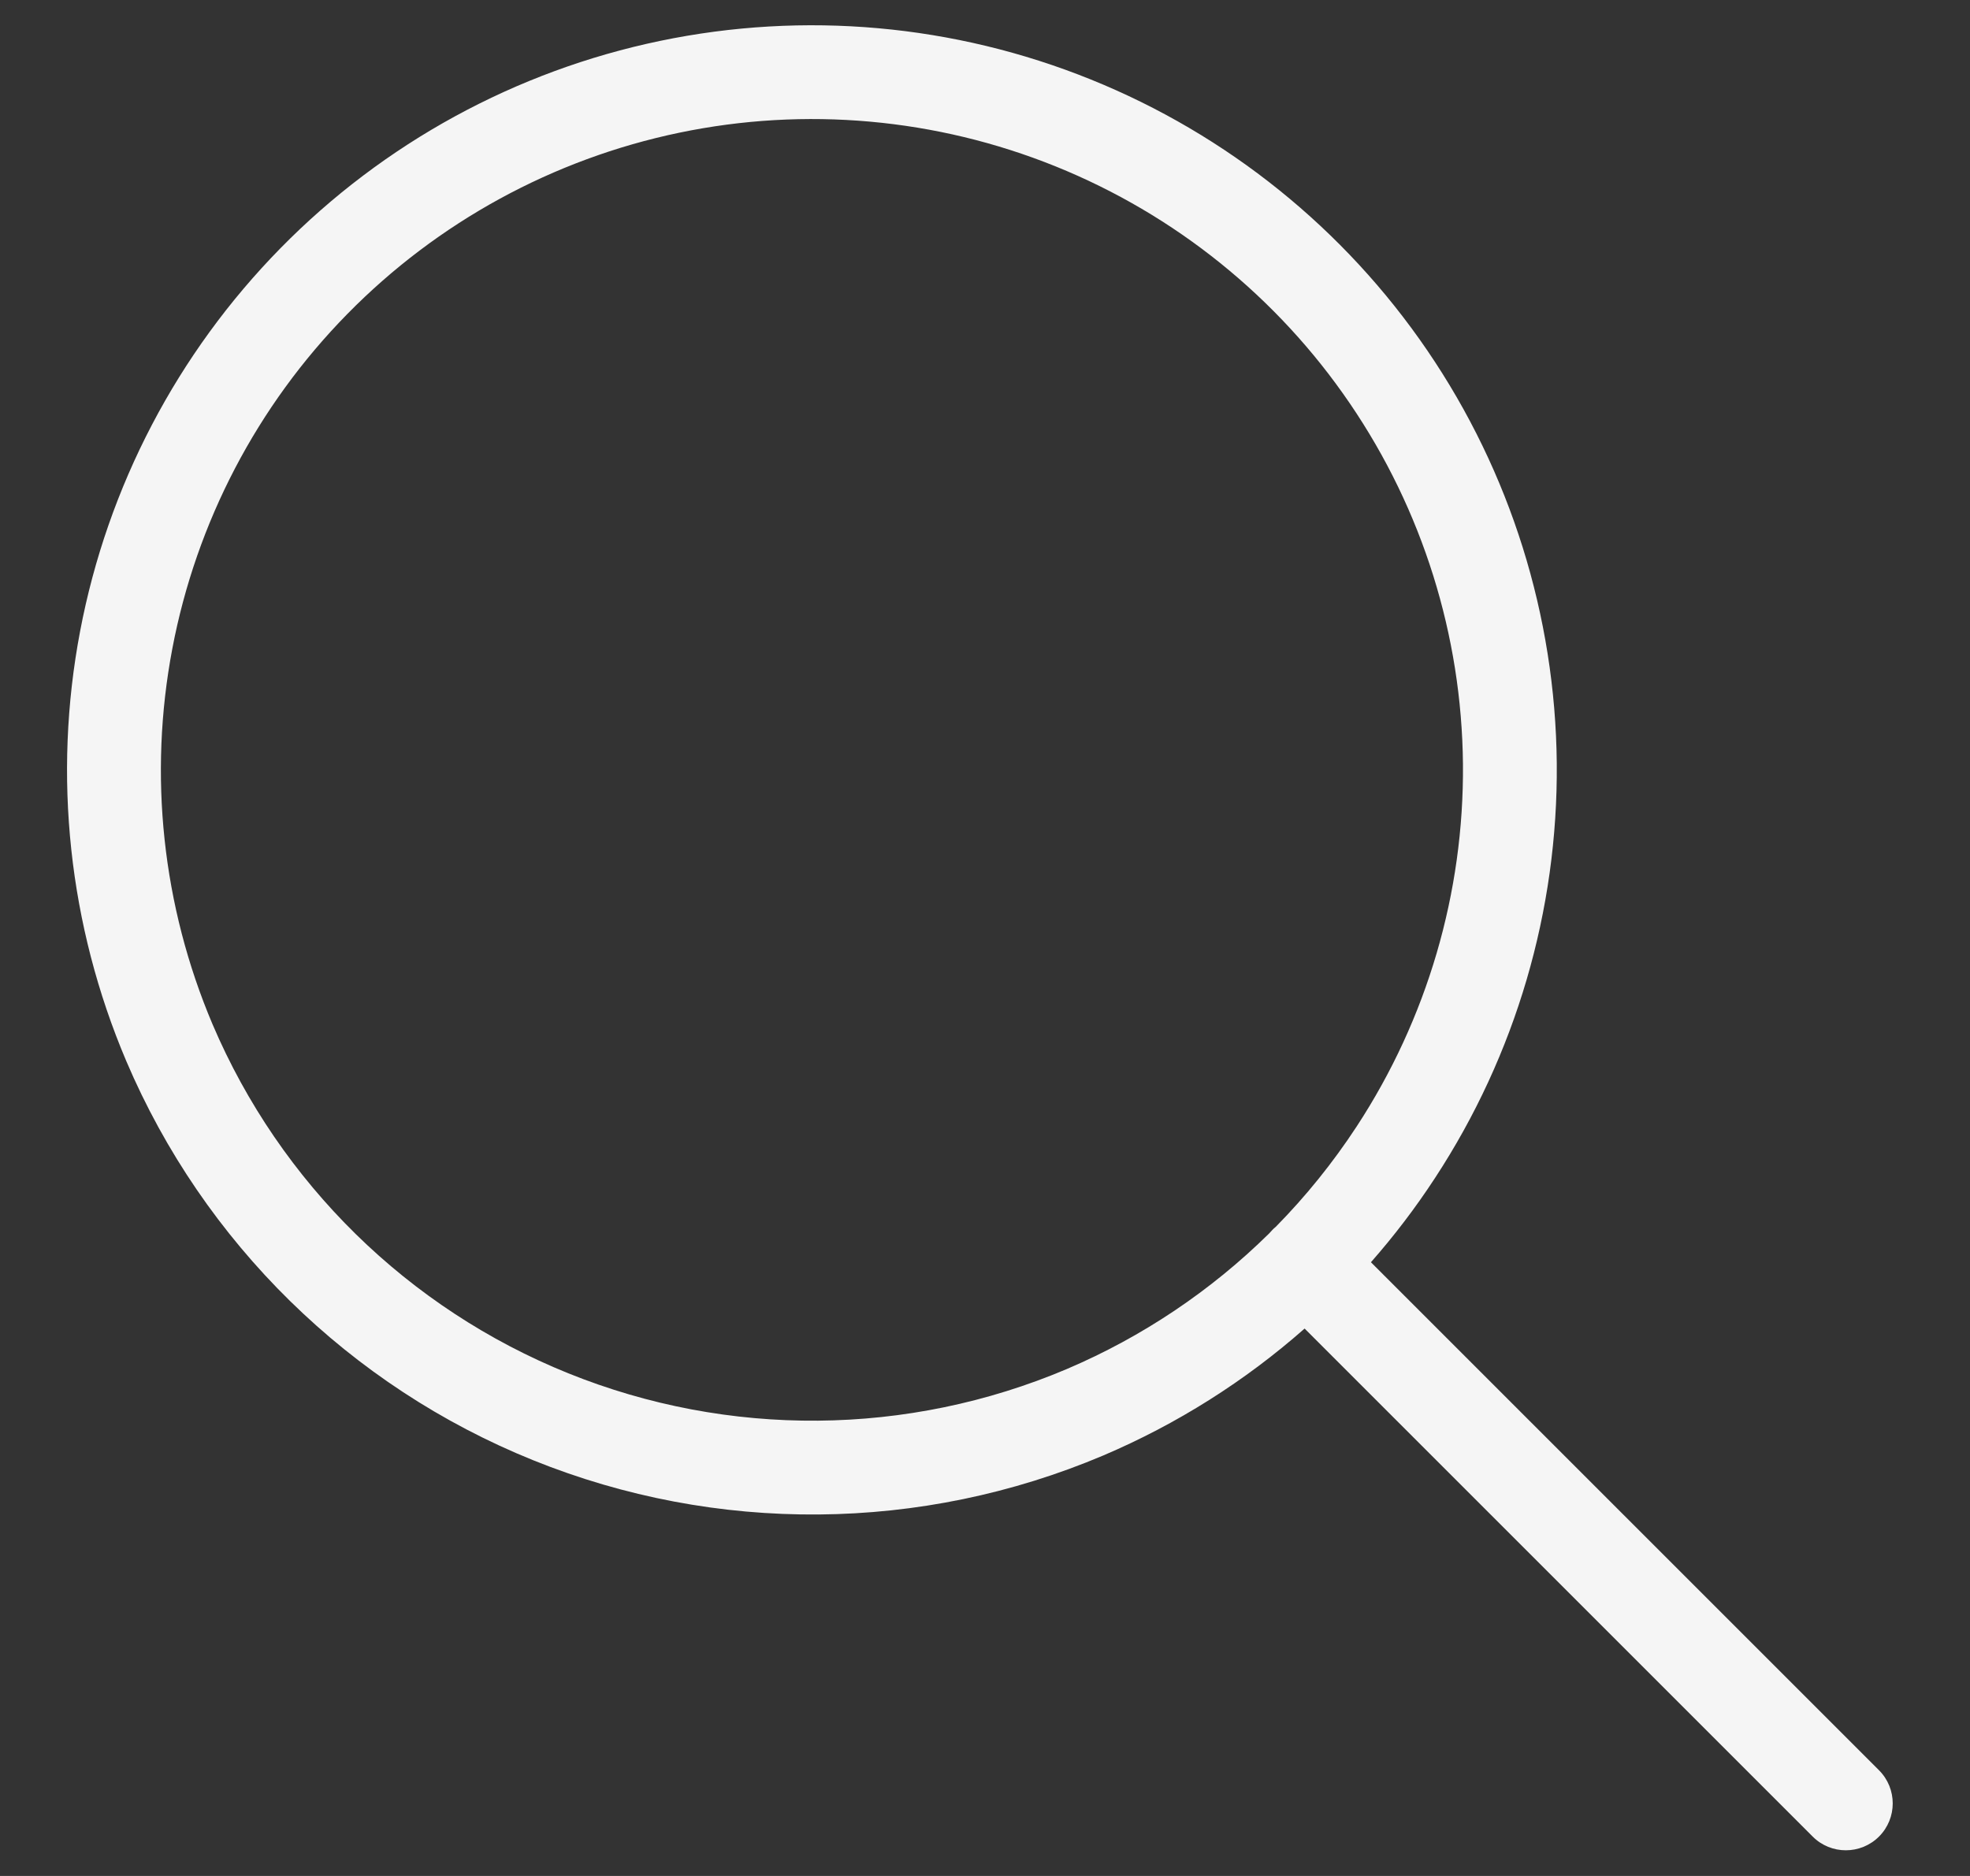 <svg width="21" height="20" viewBox="0 0 21 20" fill="none" xmlns="http://www.w3.org/2000/svg">
<rect x="0" y="0" width="21" height="20" fill="#333333" stroke="none"/>
<path fill-rule="evenodd" clip-rule="evenodd" d="M11.627 0.847C10.171 0.259 8.574 0.116 7.036 0.436C5.499 0.756 4.091 1.525 2.991 2.645C1.891 3.765 1.147 5.186 0.854 6.729C0.561 8.271 0.732 9.866 1.346 11.312C2.171 13.249 3.732 14.78 5.684 15.568C7.637 16.357 9.822 16.338 11.761 15.517C12.548 15.182 13.272 14.724 13.907 14.164L19.323 19.58C19.518 19.775 19.834 19.775 20.03 19.58C20.225 19.385 20.225 19.068 20.03 18.873L14.614 13.457C14.862 13.175 15.09 12.876 15.297 12.559C16.157 11.246 16.609 9.707 16.595 8.137C16.58 6.567 16.101 5.036 15.216 3.738C14.332 2.441 13.083 1.435 11.627 0.847ZM13.599 13.08C13.919 12.755 14.208 12.397 14.461 12.011C15.213 10.863 15.607 9.518 15.595 8.146C15.582 6.773 15.163 5.436 14.39 4.302C13.617 3.167 12.525 2.288 11.253 1.774C9.98 1.26 8.584 1.135 7.24 1.415C5.897 1.695 4.666 2.367 3.704 3.346C2.742 4.325 2.093 5.567 1.837 6.915C1.581 8.264 1.73 9.657 2.266 10.921C2.988 12.614 4.352 13.952 6.058 14.641C7.765 15.33 9.676 15.314 11.371 14.596C12.179 14.252 12.91 13.76 13.529 13.15C13.54 13.137 13.551 13.125 13.563 13.113C13.574 13.101 13.586 13.09 13.599 13.08Z" fill="#F5F5F5"/>
</svg>
